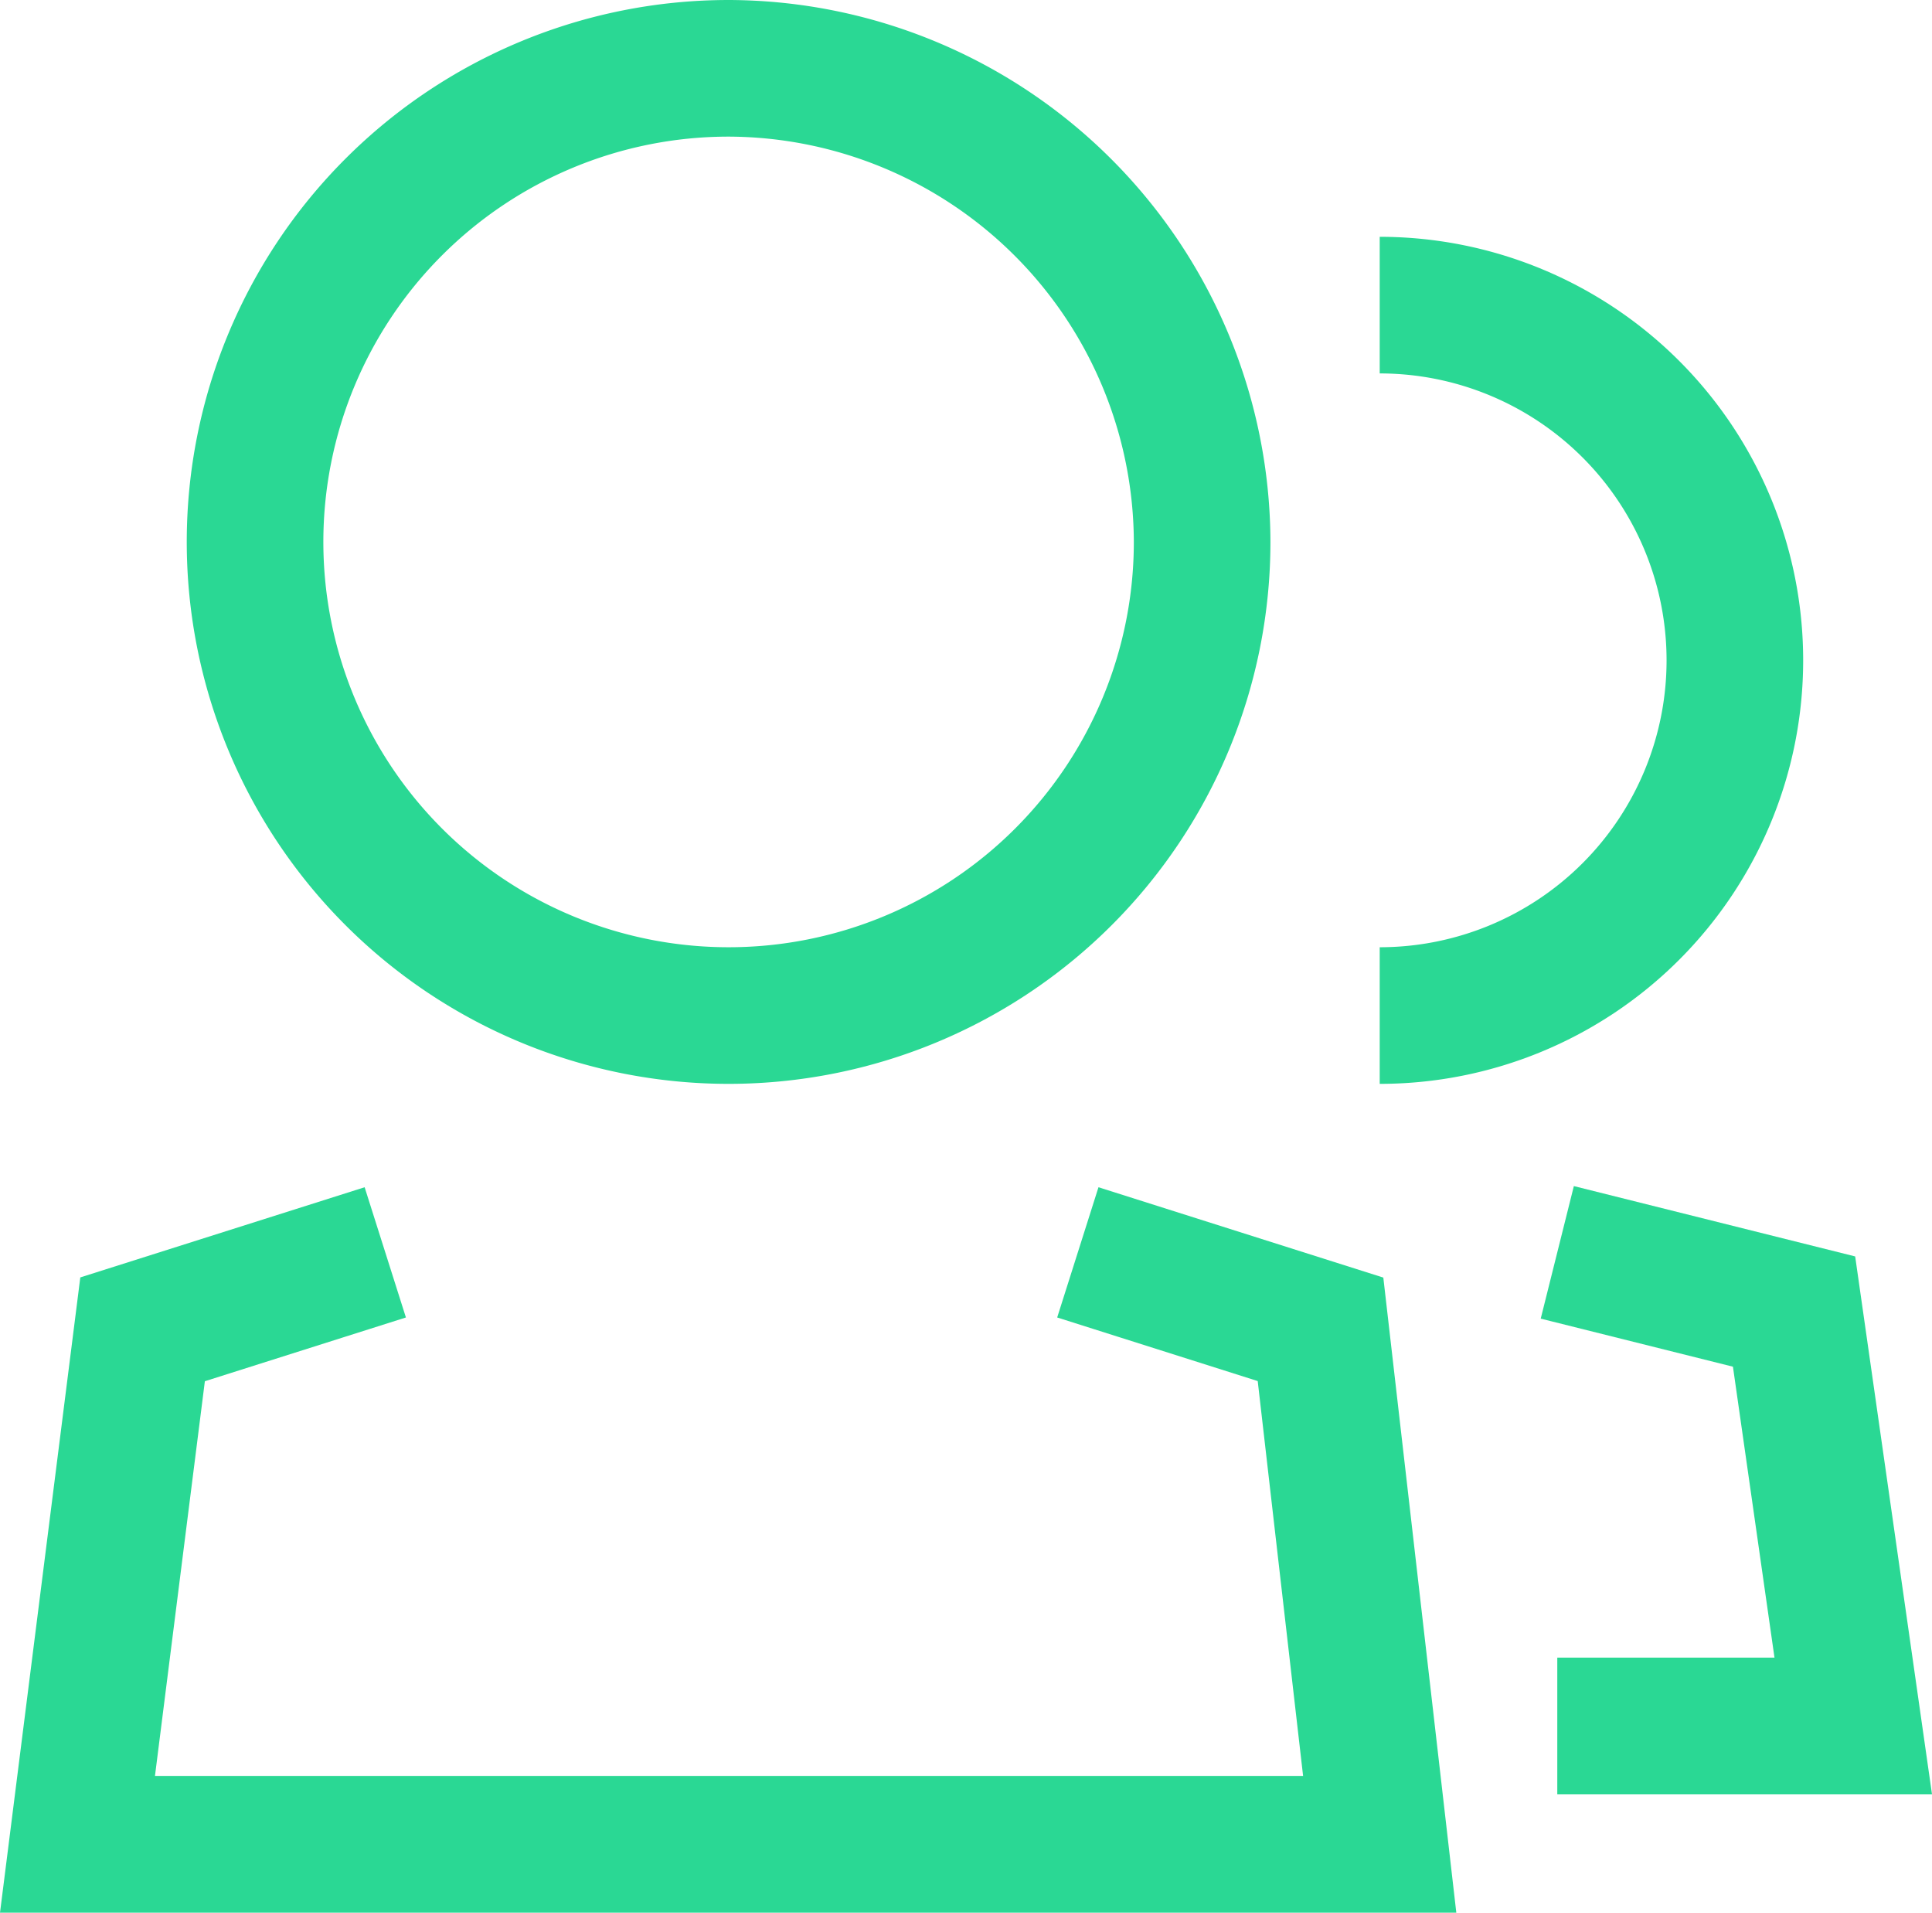 <svg xmlns="http://www.w3.org/2000/svg" viewBox="0 0 84.862 84"><defs><style>
      .cls-1 {
        fill: none;
        stroke: #2ad894;
        stroke-miterlimit: 10;
        stroke-width: 6px;
      }
    </style></defs><g id="intuitive" transform="translate(2.303 2)"><g id="Group_577" data-name="Group 577" transform="translate(8.9 1)"><g id="Group_574" data-name="Group 574"><path id="Path_1522" data-name="Path 1522" class="cls-1" d="M45.7,21.8A20.8,20.8,0,1,1,24.9,1,20.861,20.861,0,0,1,45.7,21.8Z" transform="translate(-4.1 -1)"></path><path id="Path_1523" data-name="Path 1523" class="cls-1" d="M23.1,5a15.6,15.6,0,0,1,0,31.2" transform="translate(26.3 5.4)"></path></g><g id="Group_576" data-name="Group 576" transform="translate(57.2 52)"><g id="Group_575" data-name="Group 575"><path id="Path_1524" data-name="Path 1524" class="cls-1" d="M26.1,21l10.4,2.6,2.6,18.2h-13" transform="translate(-26.1 -21)"></path></g></g></g><path id="Path_1525" data-name="Path 1525" class="cls-1" d="M45.04,21,55.7,24.38,58.3,47H1.1L3.96,24.38,14.62,21" transform="translate(0 32)"></path></g></svg>